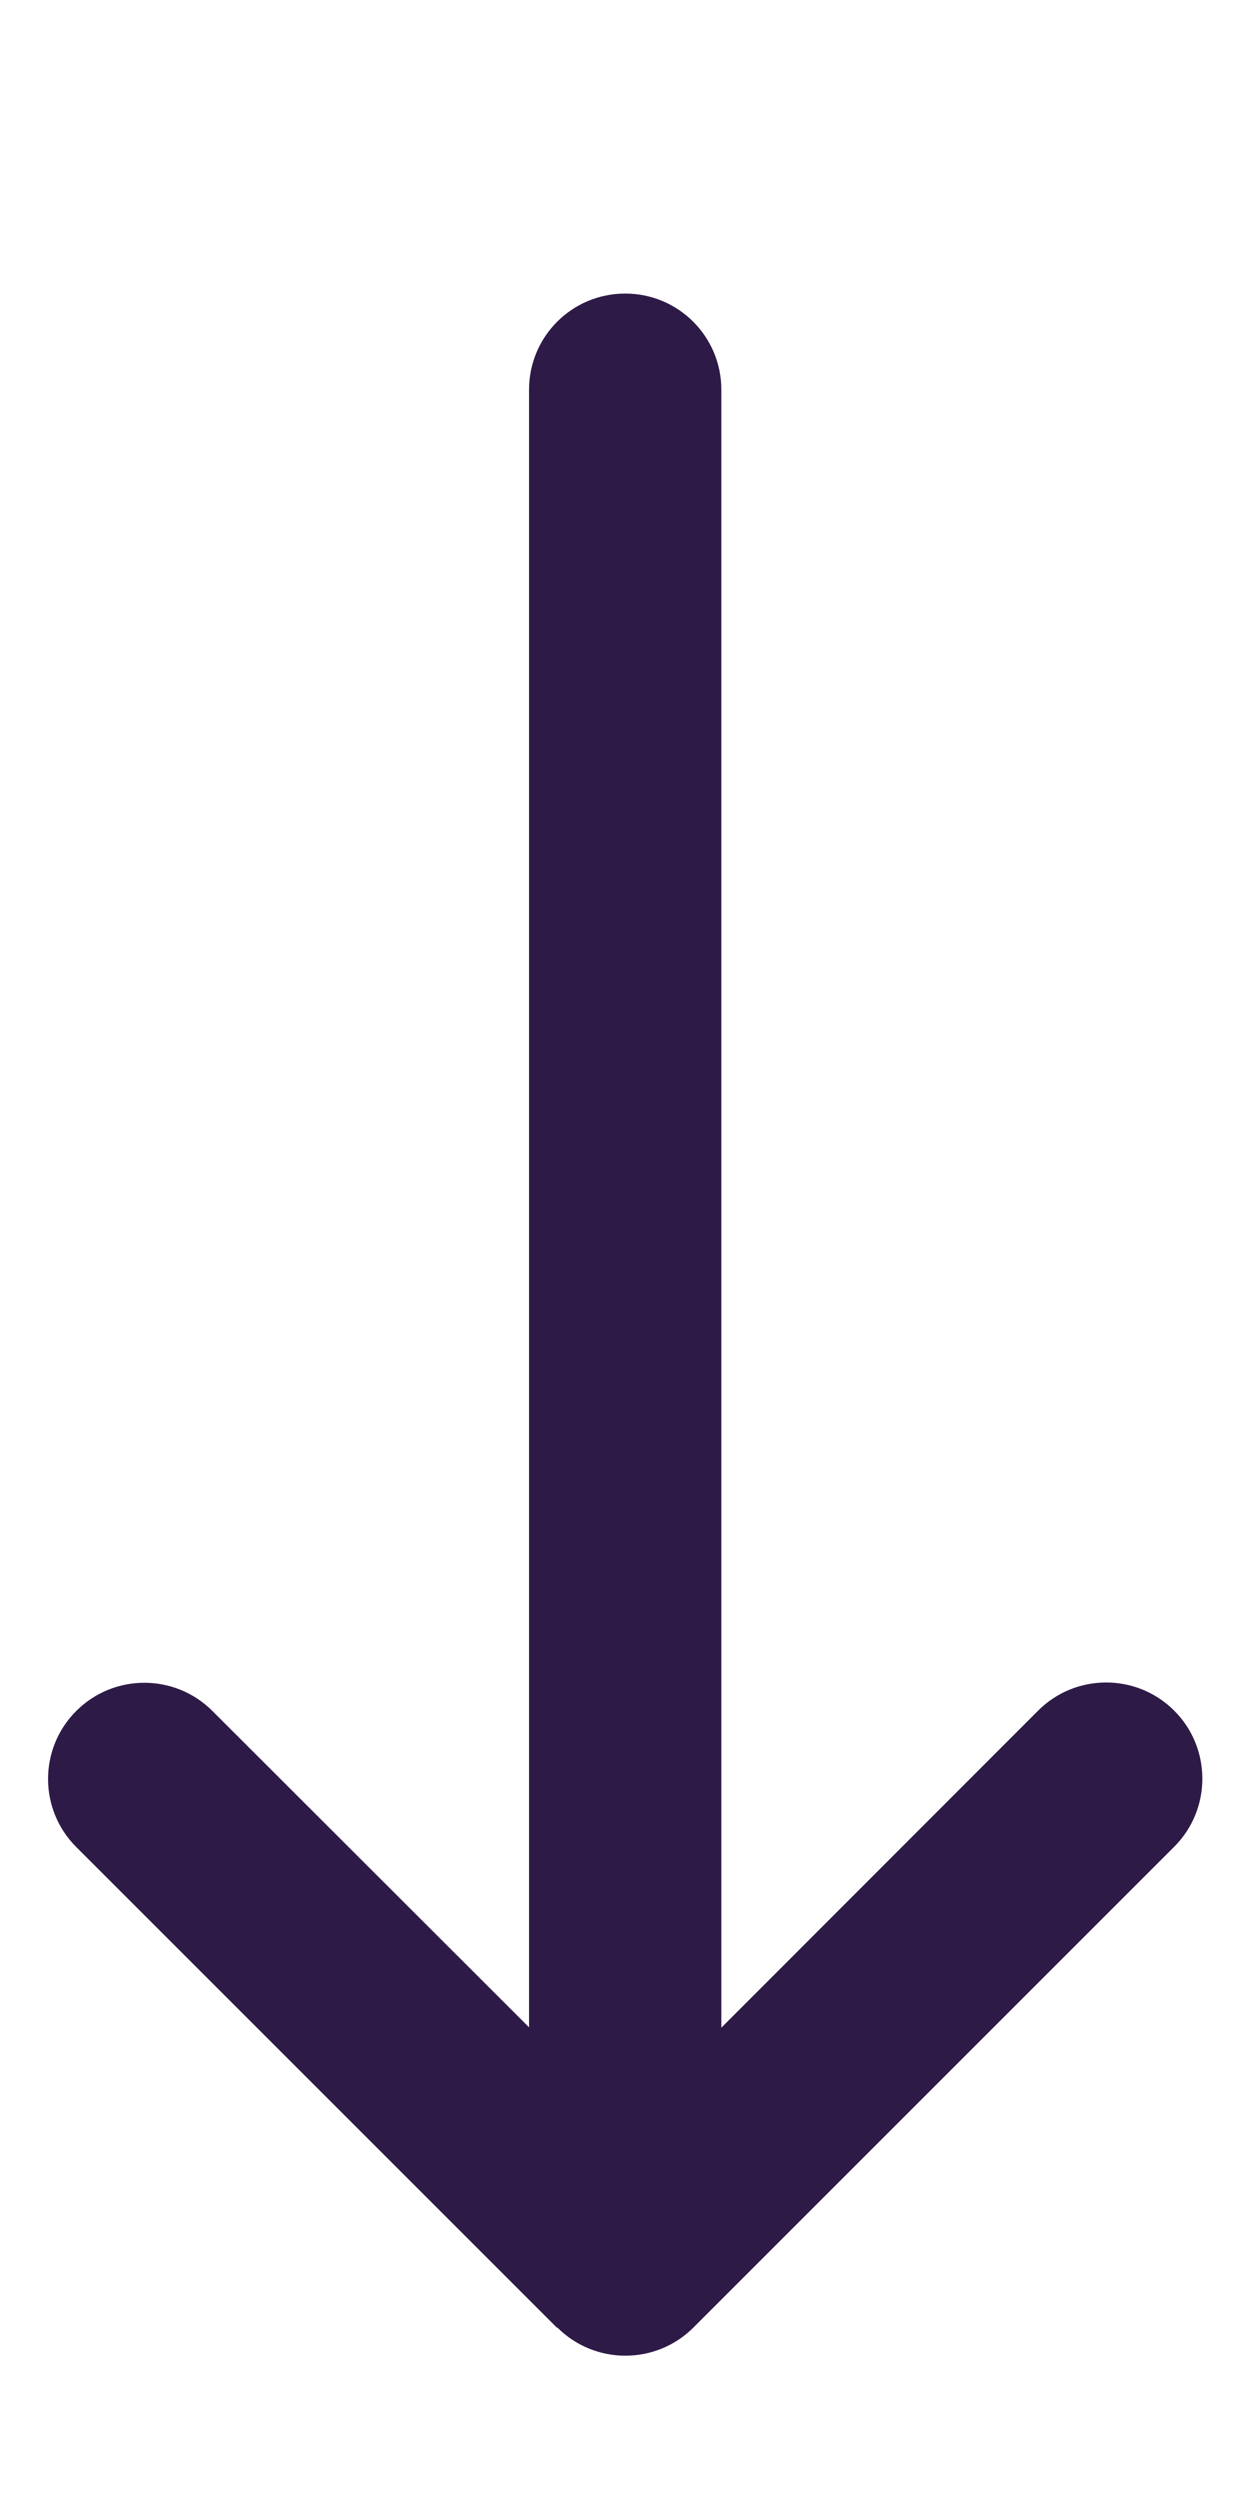 <?xml version="1.0" encoding="UTF-8"?> <svg xmlns="http://www.w3.org/2000/svg" width="13" height="26" viewBox="0 0 13 26" fill="none"><g id="down"><path id="Vector" d="M5.796 24.206C6.187 24.597 6.821 24.597 7.212 24.206L12.212 19.206C12.602 18.816 12.602 18.181 12.212 17.791C11.821 17.4 11.187 17.4 10.796 17.791L7.502 21.088V13.57V4.053C7.502 3.5 7.055 3.053 6.502 3.053C5.949 3.053 5.502 3.5 5.502 4.053V21.084L2.209 17.794C1.818 17.403 1.184 17.403 0.793 17.794C0.402 18.184 0.402 18.819 0.793 19.209L5.793 24.209L5.796 24.206Z" fill="#2E1A47"></path></g></svg> 